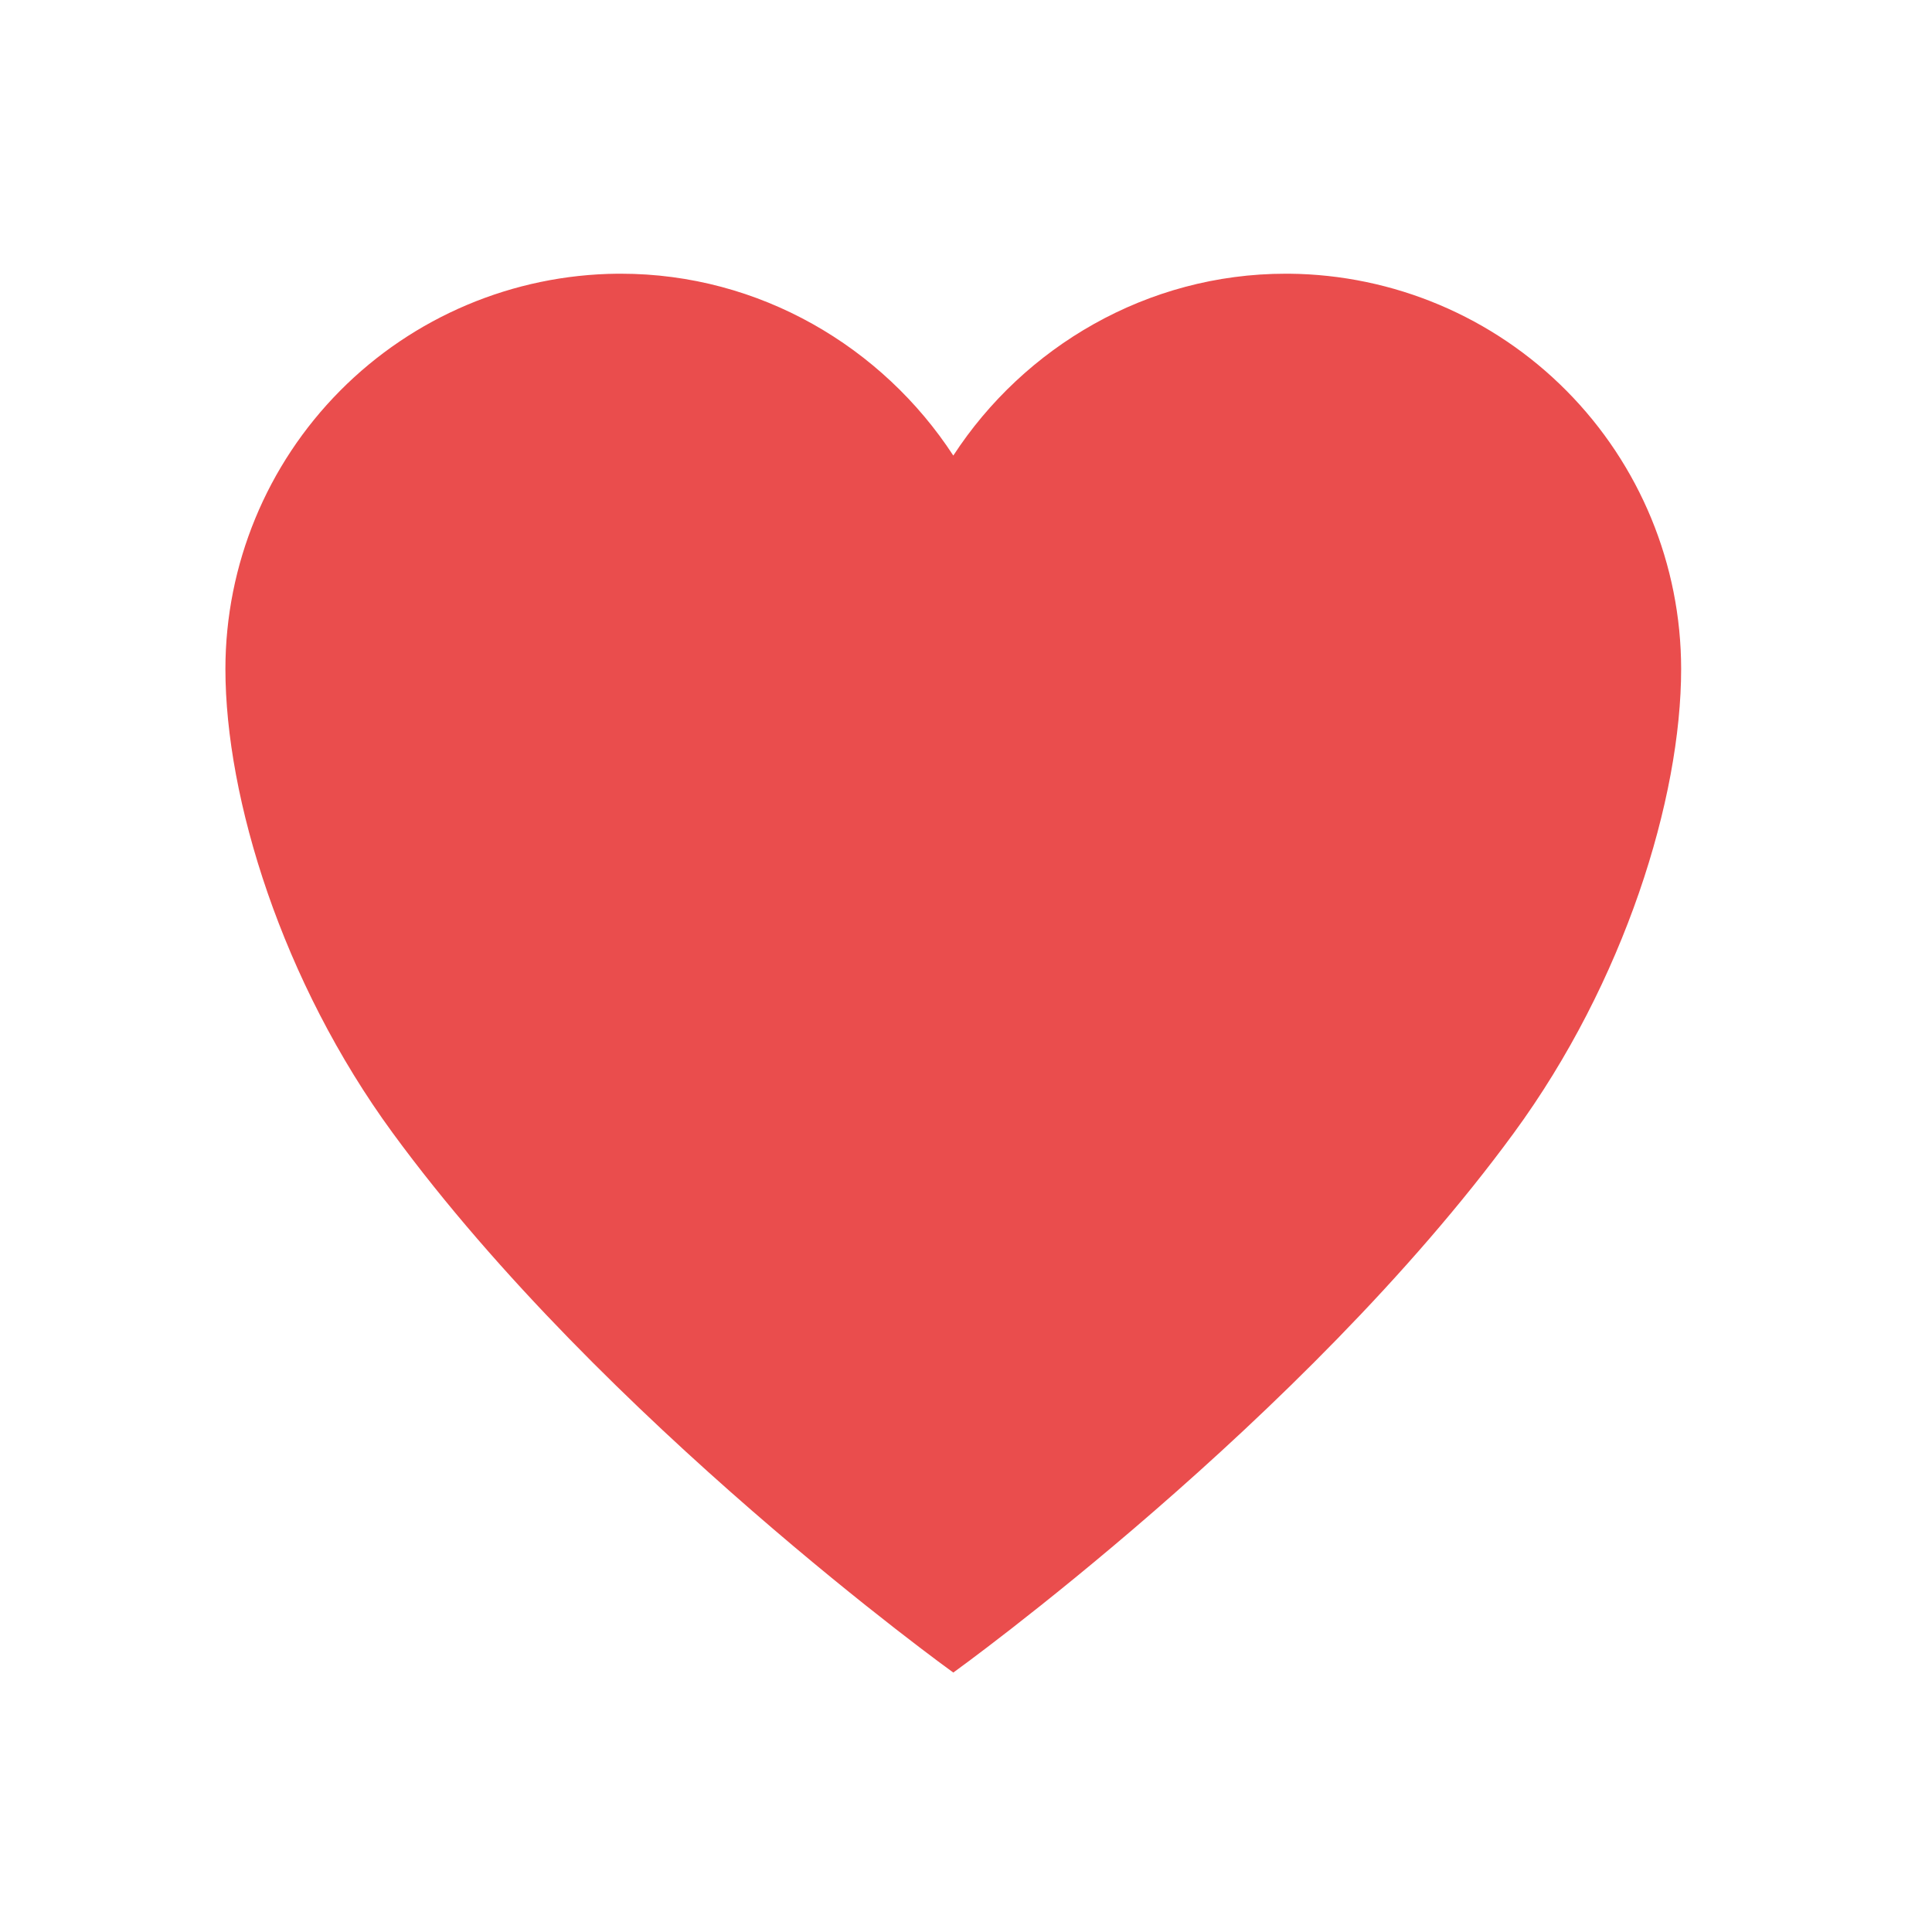 <svg width="70" height="70" viewBox="0 0 70 70" fill="none" xmlns="http://www.w3.org/2000/svg">
<path d="M46.712 9.917H46.585C41.552 9.917 37.1 12.578 34.54 16.506C31.979 12.578 27.528 9.917 22.494 9.917H22.368C18.59 9.953 14.98 11.477 12.321 14.158C9.662 16.839 8.169 20.461 8.167 24.236C8.167 28.923 10.221 35.574 14.227 41.047C21.86 51.476 34.54 60.6 34.54 60.6C34.54 60.6 47.22 51.478 54.851 41.047C58.859 35.574 60.911 28.923 60.911 24.236C60.909 20.461 59.417 16.84 56.758 14.159C54.099 11.477 50.489 9.953 46.712 9.917Z" fill="#EA4D4D"/>
</svg>
